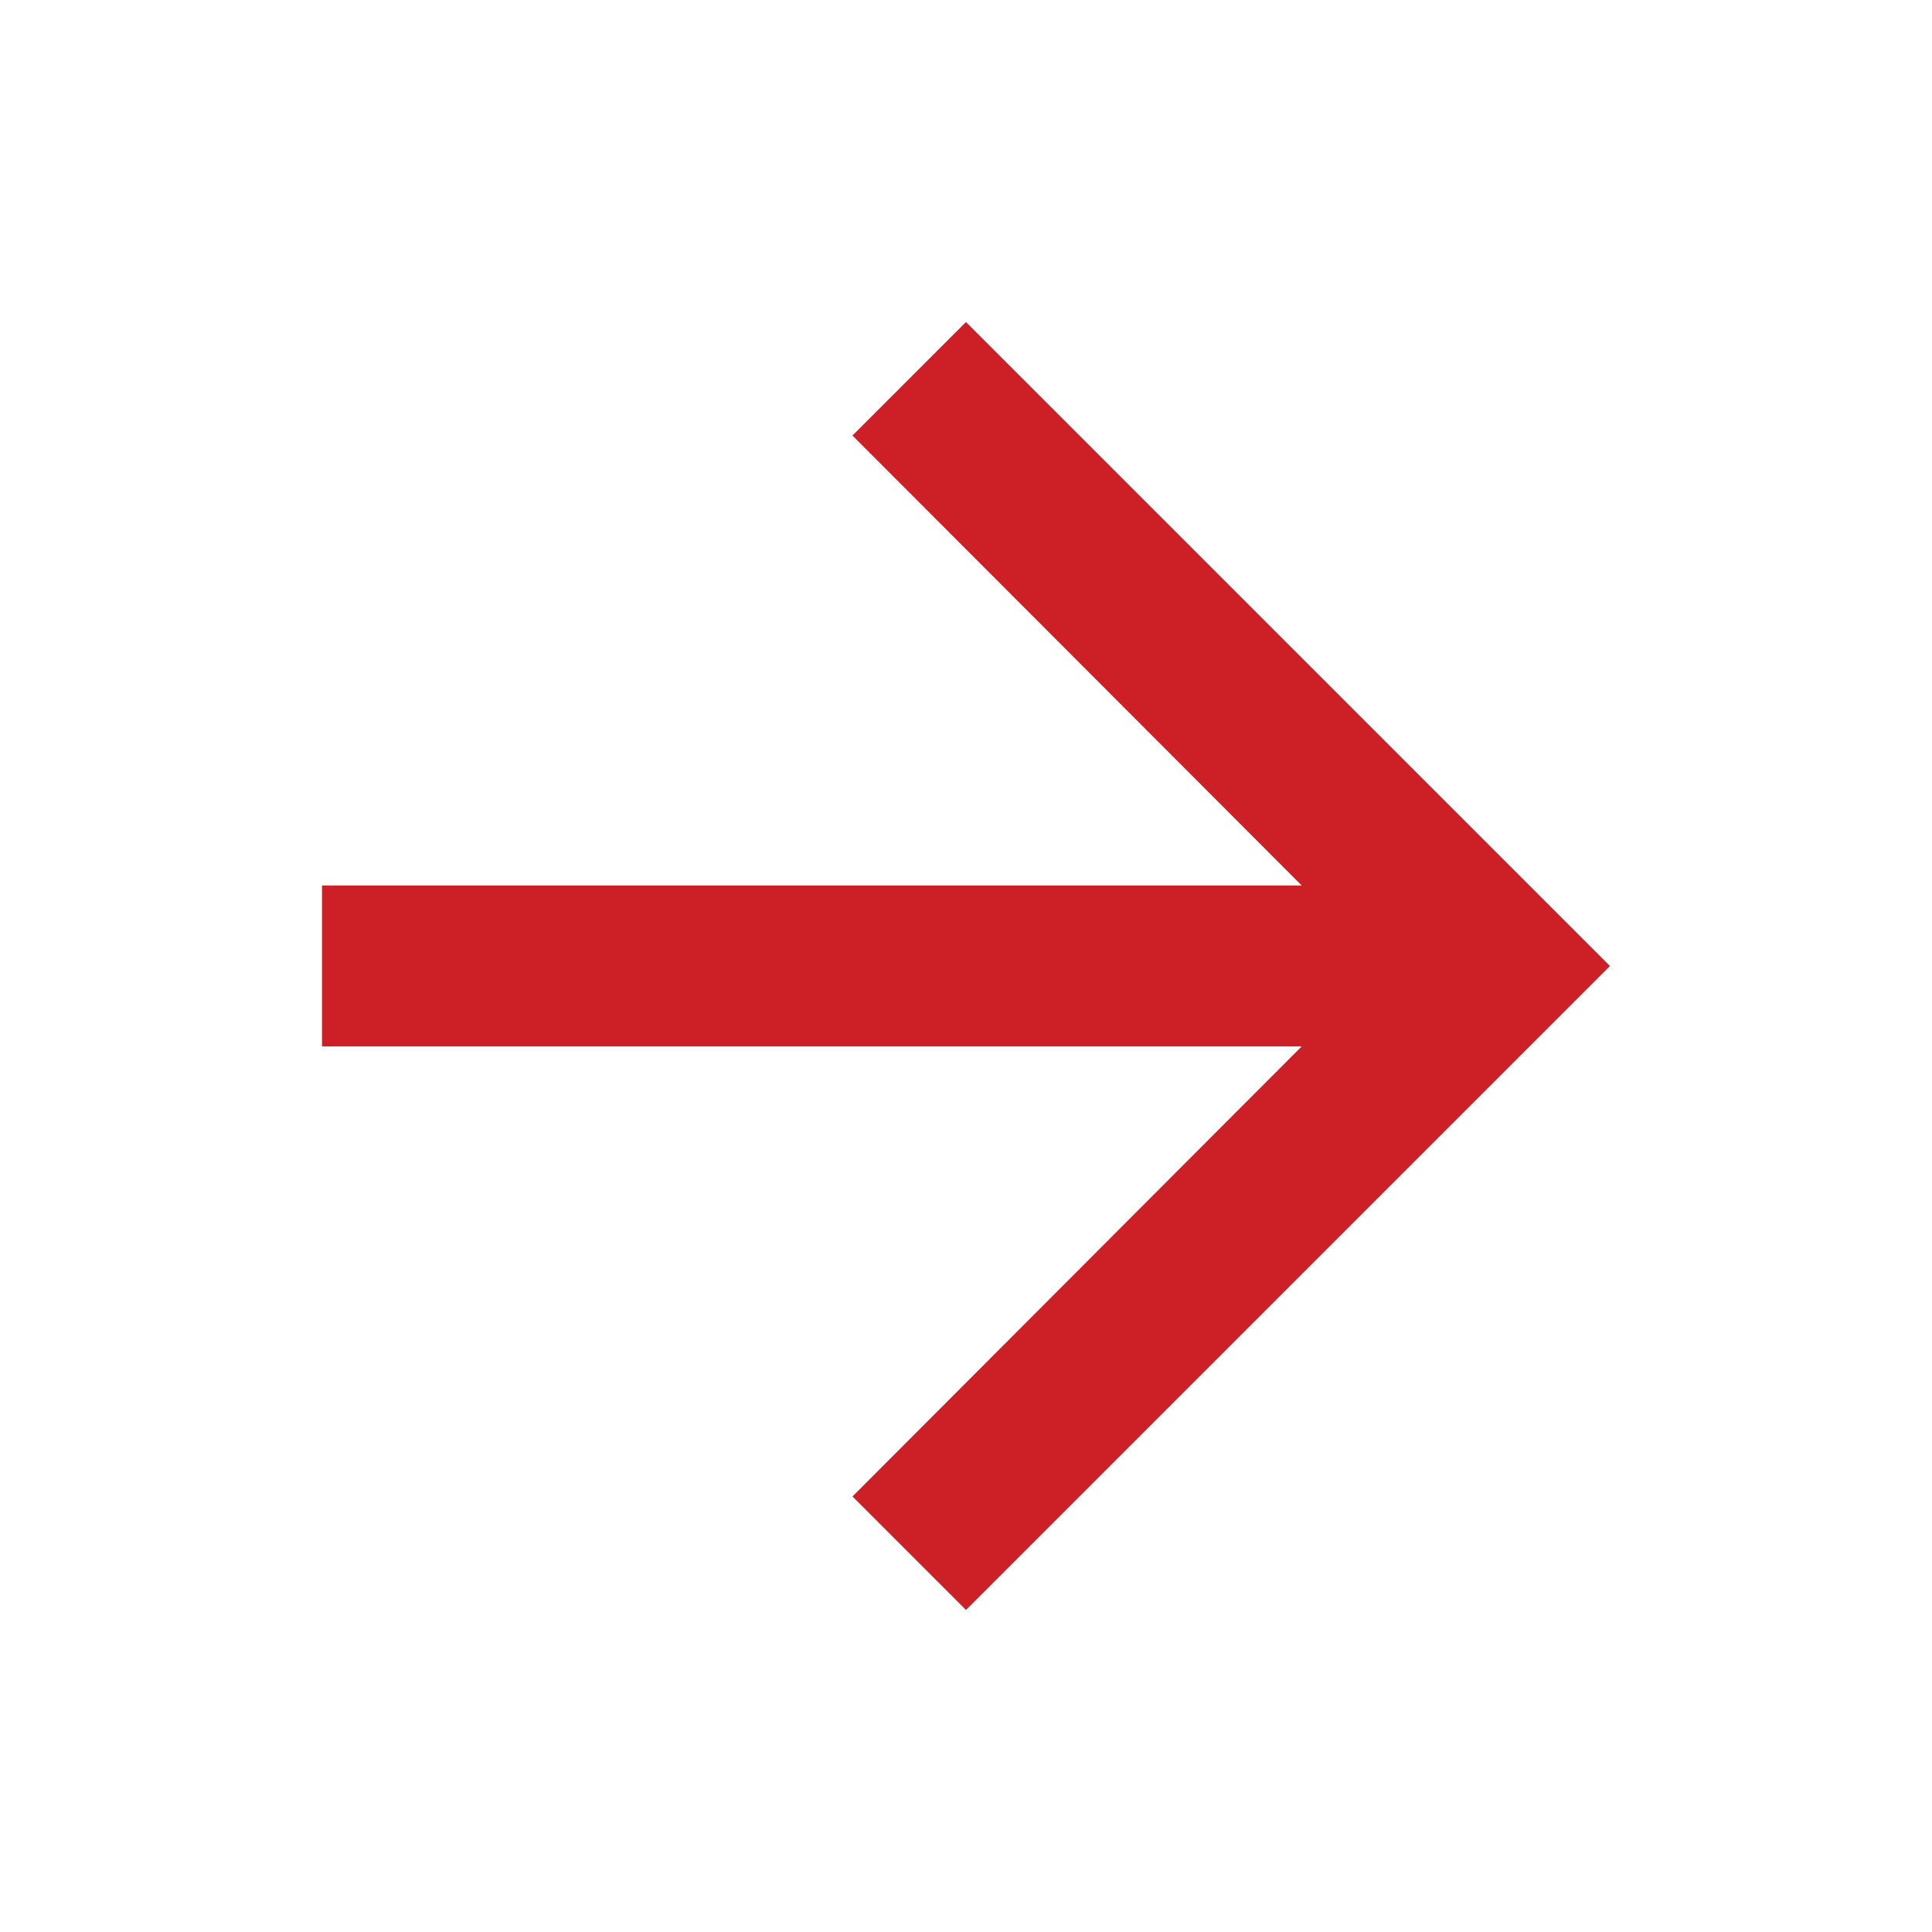 <svg width="16" height="16" viewBox="0 0 16 16" fill="none" xmlns="http://www.w3.org/2000/svg">
<path d="M8 2.667L7.06 3.607L10.78 7.333H2.667V8.666H10.78L7.06 12.393L8 13.333L13.333 8L8 2.667Z" fill="#CD2026"/>
</svg>
